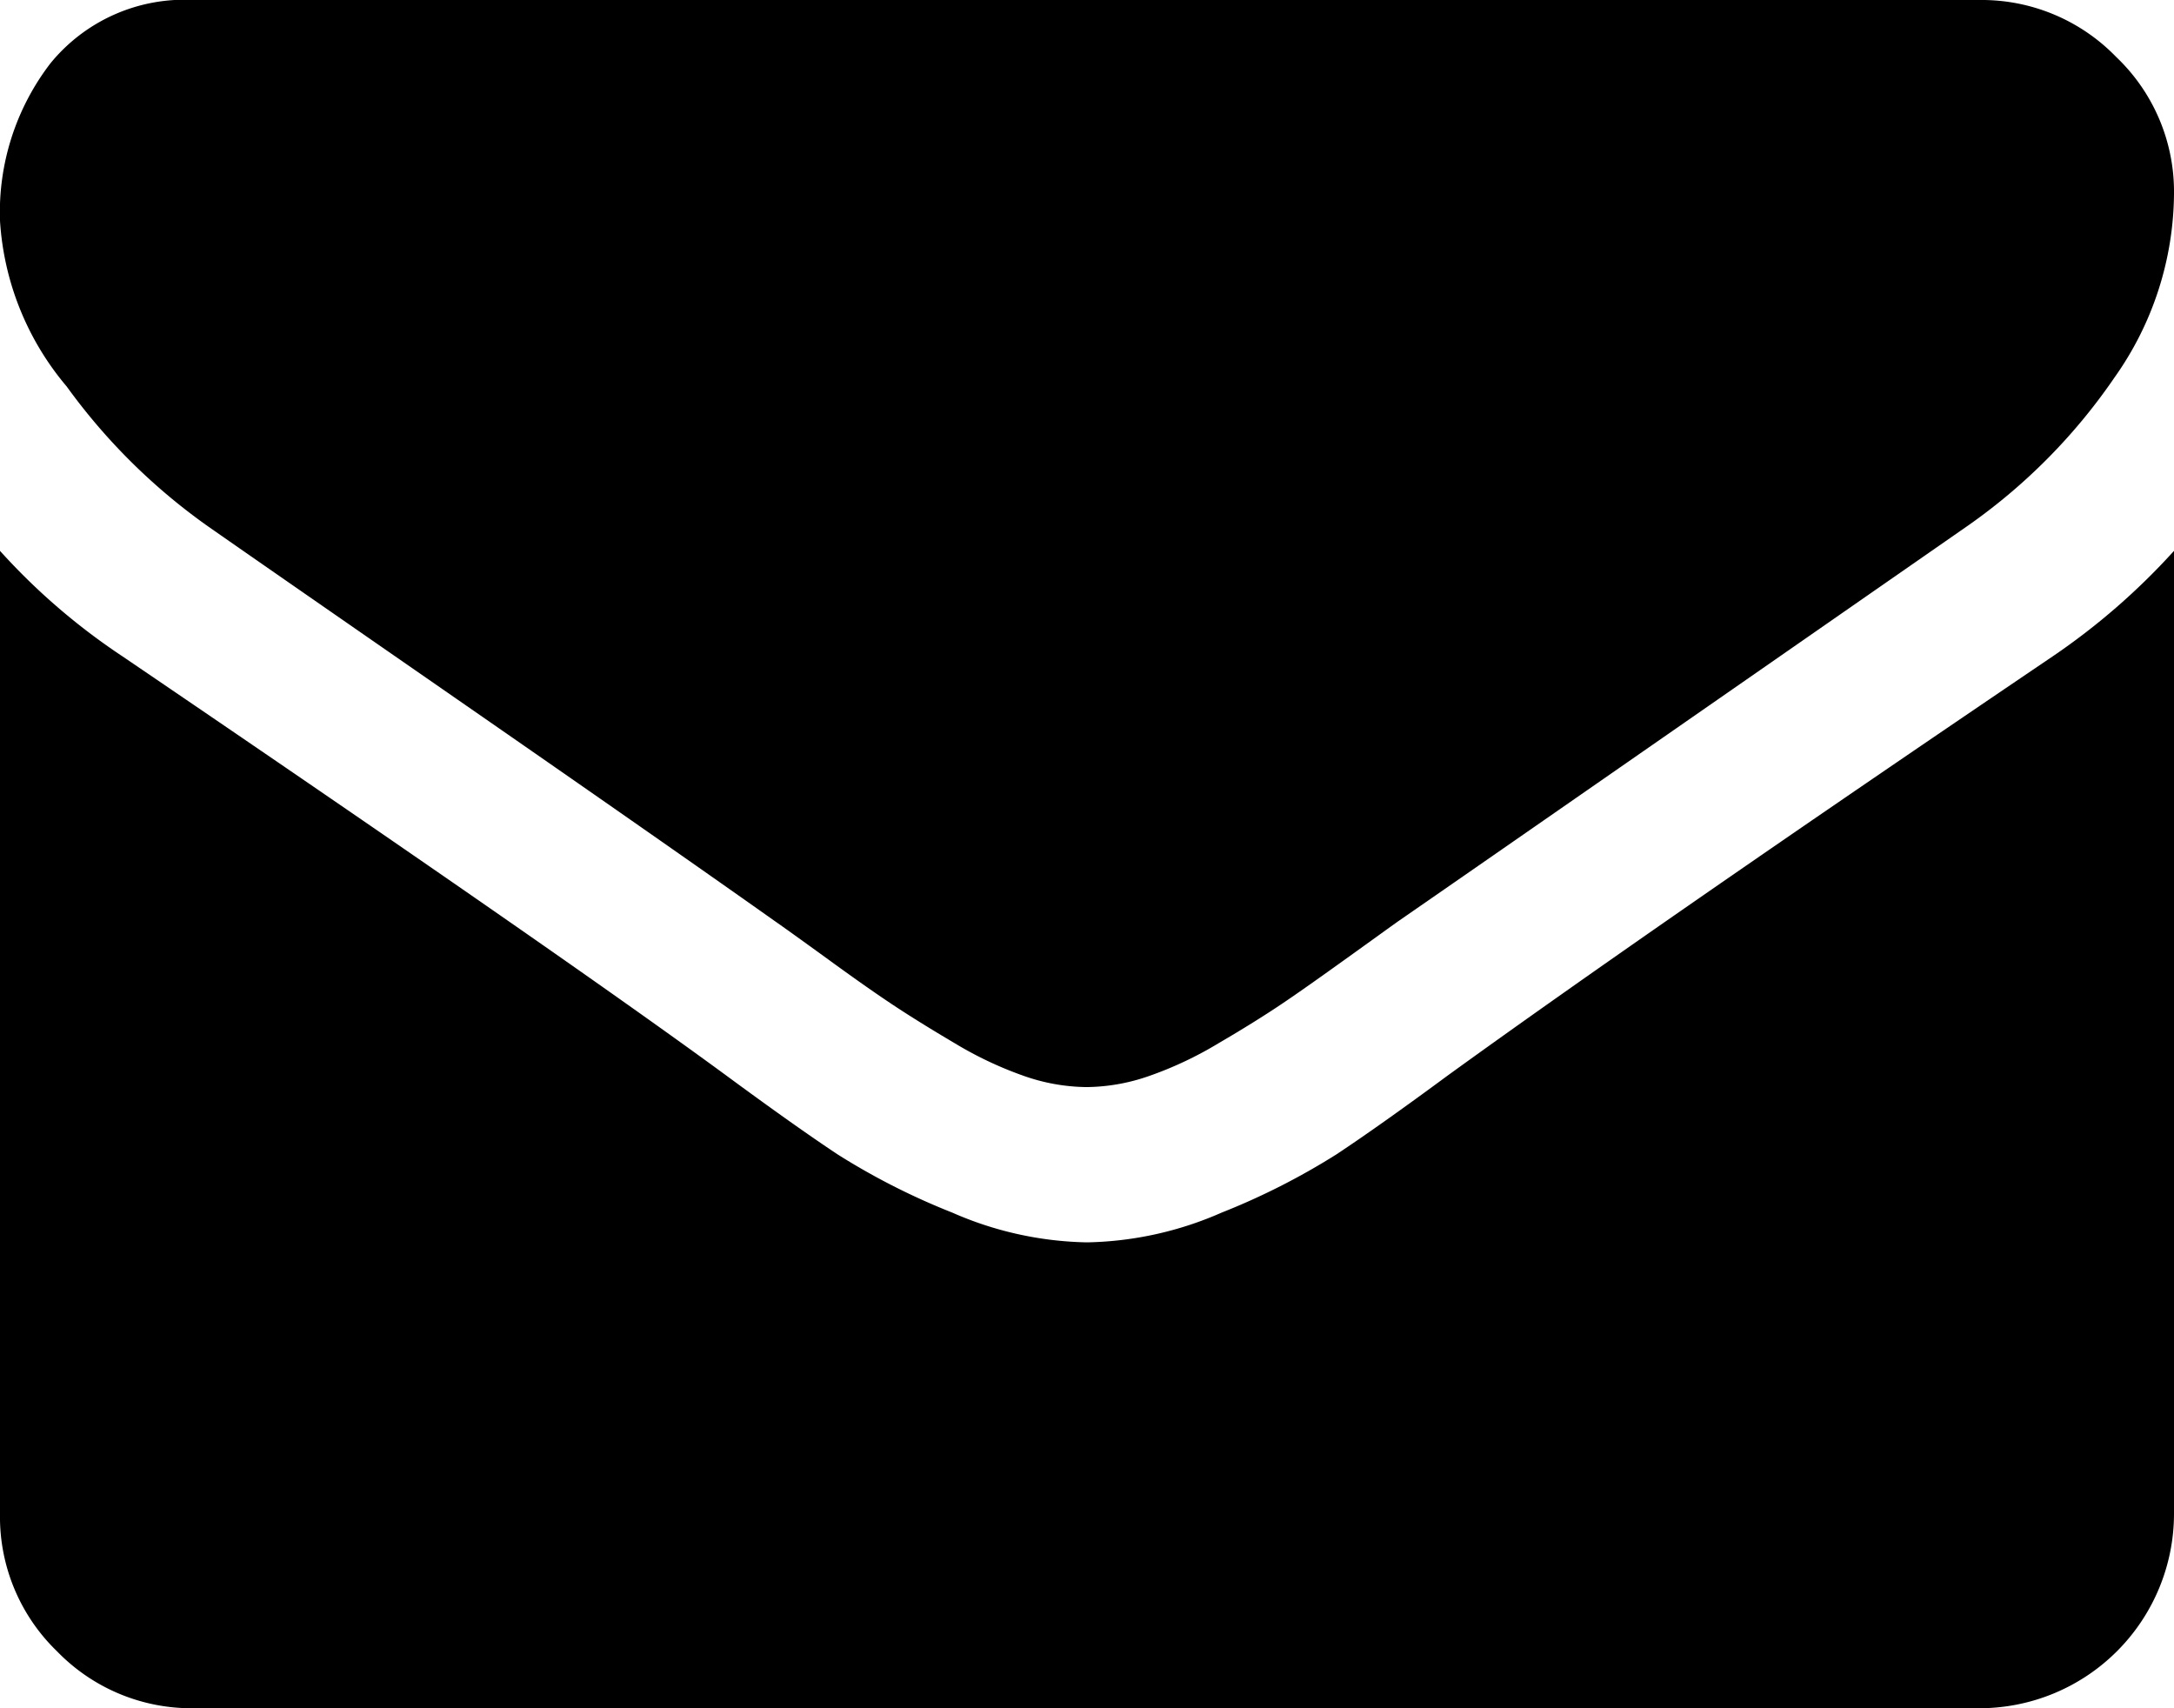 <svg xmlns="http://www.w3.org/2000/svg" preserveAspectRatio="none" width="24" height="18.857" viewBox="0 0 24 18.857"><title>icon-mail</title><path d="M24,2.143a3.546,3.546,0,0,1-.656,2.023A6.41,6.41,0,0,1,21.71,5.813q-5.035,3.5-6.269,4.353c-.088.062-.278.2-.568.408s-.532.38-.724.509-.424.274-.7.435a4.075,4.075,0,0,1-.77.362,2.14,2.14,0,0,1-.67.12h-.027a2.145,2.145,0,0,1-.67-.12,4.1,4.1,0,0,1-.769-.362q-.41-.242-.7-.435t-.723-.509q-.435-.315-.569-.408Q7.339,9.308,5.049,7.721T2.3,5.813A6.683,6.683,0,0,1,.736,4.266,3.13,3.13,0,0,1,0,2.438,2.7,2.7,0,0,1,.556.7,1.909,1.909,0,0,1,2.143,0H21.856a2.067,2.067,0,0,1,1.507.63A2.052,2.052,0,0,1,24,2.143Zm0,3.938V16.714a2.149,2.149,0,0,1-2.144,2.143H2.143a2.066,2.066,0,0,1-1.514-.629A2.062,2.062,0,0,1,0,16.714V6.081A7.114,7.114,0,0,0,1.353,7.246Q6.2,10.54,8.009,11.866q.764.563,1.239.878a7.607,7.607,0,0,0,1.265.642,3.856,3.856,0,0,0,1.473.328h.027a3.852,3.852,0,0,0,1.473-.328,7.662,7.662,0,0,0,1.266-.642q.476-.315,1.239-.878,2.277-1.647,6.669-4.62A7.444,7.444,0,0,0,24,6.081Z"/></svg>